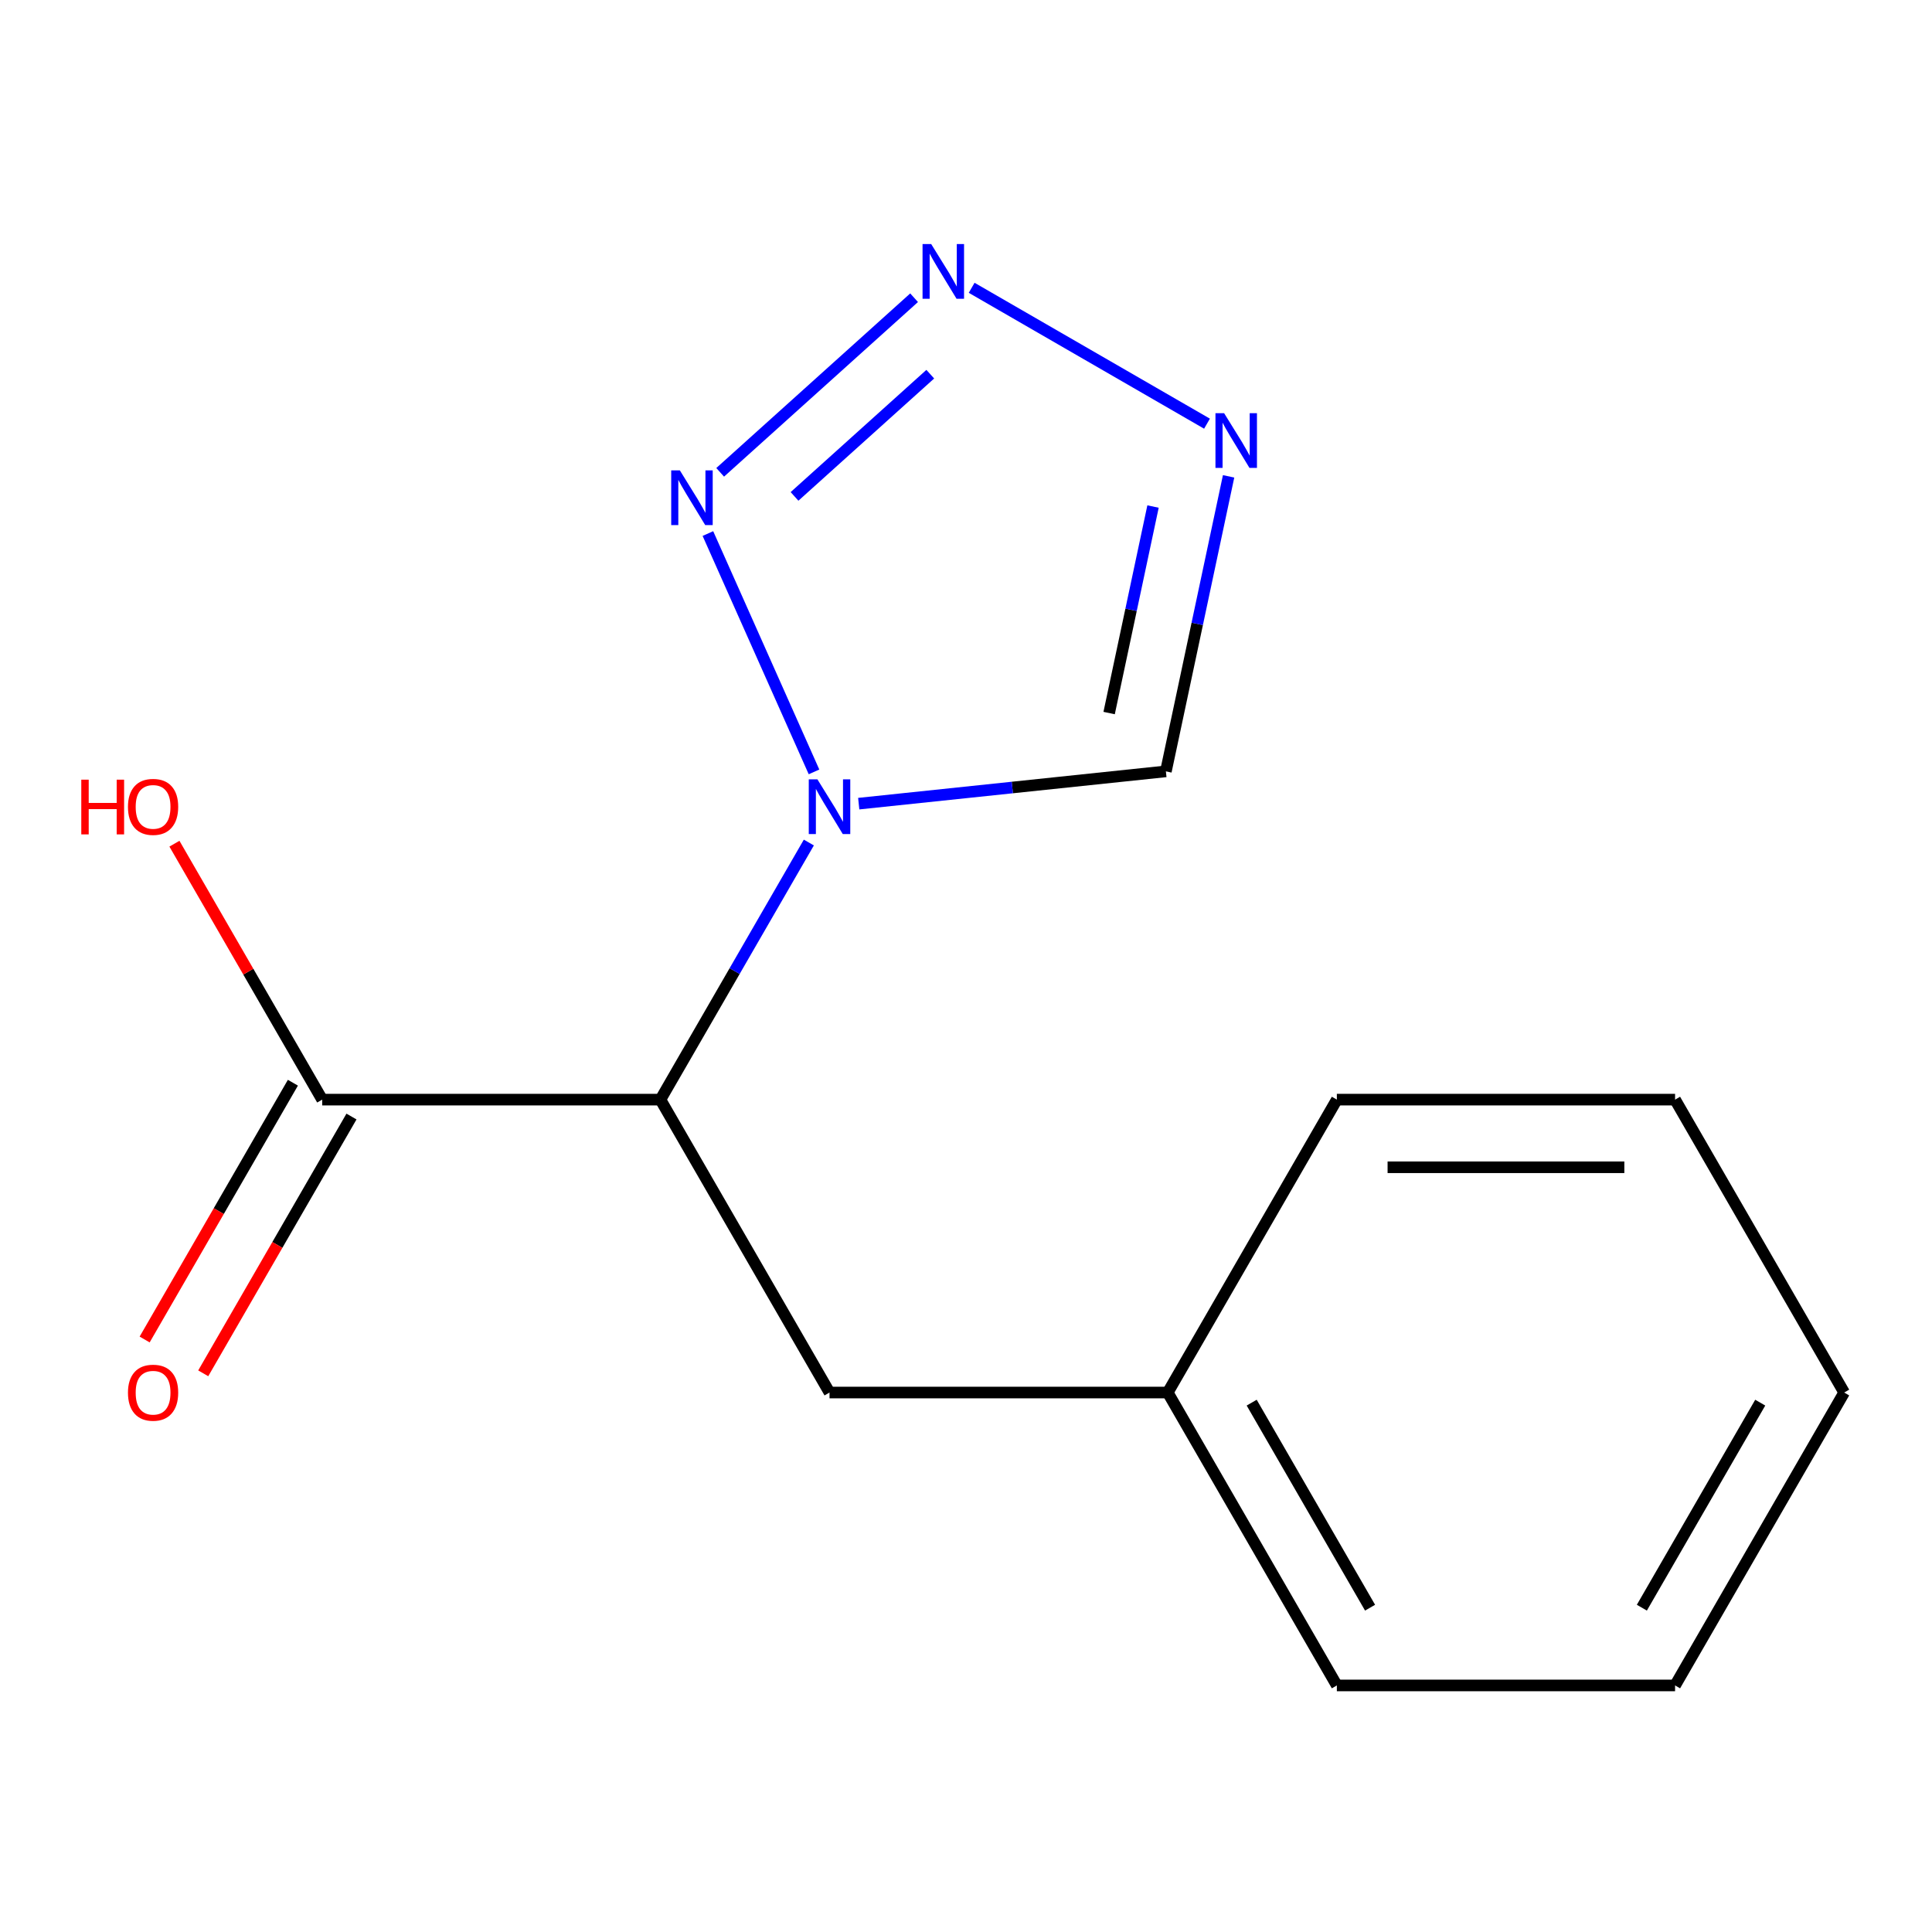 <?xml version='1.0' encoding='iso-8859-1'?>
<svg version='1.1' baseProfile='full'
              xmlns='http://www.w3.org/2000/svg'
                      xmlns:rdkit='http://www.rdkit.org/xml'
                      xmlns:xlink='http://www.w3.org/1999/xlink'
                  xml:space='preserve'
width='1000px' height='1000px' viewBox='0 0 1000 1000'>
<!-- END OF HEADER -->
<rect style='opacity:1.0;fill:#FFFFFF;stroke:none' width='1000' height='1000' x='0' y='0'> </rect>
<path class='bond-14' d='M 954.545,720.774 L 867.014,872.382' style='fill:none;fill-rule:evenodd;stroke:#000000;stroke-width:6px;stroke-linecap:butt;stroke-linejoin:miter;stroke-opacity:1' />
<path class='bond-14' d='M 911.094,726.009 L 849.822,832.134' style='fill:none;fill-rule:evenodd;stroke:#000000;stroke-width:6px;stroke-linecap:butt;stroke-linejoin:miter;stroke-opacity:1' />
<path class='bond-16' d='M 954.545,720.774 L 867.014,569.165' style='fill:none;fill-rule:evenodd;stroke:#000000;stroke-width:6px;stroke-linecap:butt;stroke-linejoin:miter;stroke-opacity:1' />
<path class='bond-13' d='M 867.014,569.165 L 691.952,569.165' style='fill:none;fill-rule:evenodd;stroke:#000000;stroke-width:6px;stroke-linecap:butt;stroke-linejoin:miter;stroke-opacity:1' />
<path class='bond-13' d='M 840.755,604.178 L 718.212,604.178' style='fill:none;fill-rule:evenodd;stroke:#000000;stroke-width:6px;stroke-linecap:butt;stroke-linejoin:miter;stroke-opacity:1' />
<path class='bond-12' d='M 867.014,872.382 L 691.952,872.382' style='fill:none;fill-rule:evenodd;stroke:#000000;stroke-width:6px;stroke-linecap:butt;stroke-linejoin:miter;stroke-opacity:1' />
<path class='bond-2' d='M 341.828,569.165 L 380.242,502.629' style='fill:none;fill-rule:evenodd;stroke:#000000;stroke-width:6px;stroke-linecap:butt;stroke-linejoin:miter;stroke-opacity:1' />
<path class='bond-2' d='M 380.242,502.629 L 418.657,436.094' style='fill:none;fill-rule:evenodd;stroke:#0000FF;stroke-width:6px;stroke-linecap:butt;stroke-linejoin:miter;stroke-opacity:1' />
<path class='bond-5' d='M 341.828,569.165 L 166.766,569.165' style='fill:none;fill-rule:evenodd;stroke:#000000;stroke-width:6px;stroke-linecap:butt;stroke-linejoin:miter;stroke-opacity:1' />
<path class='bond-6' d='M 341.828,569.165 L 429.359,720.774' style='fill:none;fill-rule:evenodd;stroke:#000000;stroke-width:6px;stroke-linecap:butt;stroke-linejoin:miter;stroke-opacity:1' />
<path class='bond-11' d='M 691.952,872.382 L 604.421,720.774' style='fill:none;fill-rule:evenodd;stroke:#000000;stroke-width:6px;stroke-linecap:butt;stroke-linejoin:miter;stroke-opacity:1' />
<path class='bond-11' d='M 709.144,832.134 L 647.872,726.009' style='fill:none;fill-rule:evenodd;stroke:#000000;stroke-width:6px;stroke-linecap:butt;stroke-linejoin:miter;stroke-opacity:1' />
<path class='bond-3' d='M 603.462,399.258 L 619.691,322.908' style='fill:none;fill-rule:evenodd;stroke:#000000;stroke-width:6px;stroke-linecap:butt;stroke-linejoin:miter;stroke-opacity:1' />
<path class='bond-3' d='M 619.691,322.908 L 635.92,246.558' style='fill:none;fill-rule:evenodd;stroke:#0000FF;stroke-width:6px;stroke-linecap:butt;stroke-linejoin:miter;stroke-opacity:1' />
<path class='bond-3' d='M 574.083,369.073 L 585.444,315.628' style='fill:none;fill-rule:evenodd;stroke:#000000;stroke-width:6px;stroke-linecap:butt;stroke-linejoin:miter;stroke-opacity:1' />
<path class='bond-3' d='M 585.444,315.628 L 596.804,262.183' style='fill:none;fill-rule:evenodd;stroke:#0000FF;stroke-width:6px;stroke-linecap:butt;stroke-linejoin:miter;stroke-opacity:1' />
<path class='bond-4' d='M 603.462,399.258 L 523.969,407.613' style='fill:none;fill-rule:evenodd;stroke:#000000;stroke-width:6px;stroke-linecap:butt;stroke-linejoin:miter;stroke-opacity:1' />
<path class='bond-4' d='M 523.969,407.613 L 444.476,415.968' style='fill:none;fill-rule:evenodd;stroke:#0000FF;stroke-width:6px;stroke-linecap:butt;stroke-linejoin:miter;stroke-opacity:1' />
<path class='bond-7' d='M 151.605,560.412 L 113.237,626.868' style='fill:none;fill-rule:evenodd;stroke:#000000;stroke-width:6px;stroke-linecap:butt;stroke-linejoin:miter;stroke-opacity:1' />
<path class='bond-7' d='M 113.237,626.868 L 74.868,693.324' style='fill:none;fill-rule:evenodd;stroke:#FF0000;stroke-width:6px;stroke-linecap:butt;stroke-linejoin:miter;stroke-opacity:1' />
<path class='bond-7' d='M 181.927,577.918 L 143.558,644.374' style='fill:none;fill-rule:evenodd;stroke:#000000;stroke-width:6px;stroke-linecap:butt;stroke-linejoin:miter;stroke-opacity:1' />
<path class='bond-7' d='M 143.558,644.374 L 105.19,710.83' style='fill:none;fill-rule:evenodd;stroke:#FF0000;stroke-width:6px;stroke-linecap:butt;stroke-linejoin:miter;stroke-opacity:1' />
<path class='bond-8' d='M 166.766,569.165 L 128.524,502.929' style='fill:none;fill-rule:evenodd;stroke:#000000;stroke-width:6px;stroke-linecap:butt;stroke-linejoin:miter;stroke-opacity:1' />
<path class='bond-8' d='M 128.524,502.929 L 90.283,436.694' style='fill:none;fill-rule:evenodd;stroke:#FF0000;stroke-width:6px;stroke-linecap:butt;stroke-linejoin:miter;stroke-opacity:1' />
<path class='bond-9' d='M 429.359,720.774 L 604.421,720.774' style='fill:none;fill-rule:evenodd;stroke:#000000;stroke-width:6px;stroke-linecap:butt;stroke-linejoin:miter;stroke-opacity:1' />
<path class='bond-10' d='M 691.952,569.165 L 604.421,720.774' style='fill:none;fill-rule:evenodd;stroke:#000000;stroke-width:6px;stroke-linecap:butt;stroke-linejoin:miter;stroke-opacity:1' />
<path class='bond-15' d='M 624.743,219.294 L 502.932,148.966' style='fill:none;fill-rule:evenodd;stroke:#0000FF;stroke-width:6px;stroke-linecap:butt;stroke-linejoin:miter;stroke-opacity:1' />
<path class='bond-1' d='M 473.135,154.101 L 372.763,244.477' style='fill:none;fill-rule:evenodd;stroke:#0000FF;stroke-width:6px;stroke-linecap:butt;stroke-linejoin:miter;stroke-opacity:1' />
<path class='bond-1' d='M 481.507,193.677 L 411.247,256.94' style='fill:none;fill-rule:evenodd;stroke:#0000FF;stroke-width:6px;stroke-linecap:butt;stroke-linejoin:miter;stroke-opacity:1' />
<path class='bond-0' d='M 366.408,276.166 L 421.332,399.528' style='fill:none;fill-rule:evenodd;stroke:#0000FF;stroke-width:6px;stroke-linecap:butt;stroke-linejoin:miter;stroke-opacity:1' />
<path  class='atom-10' d='M 42.075 403.557
L 45.915 403.557
L 45.915 415.597
L 60.395 415.597
L 60.395 403.557
L 64.235 403.557
L 64.235 431.877
L 60.395 431.877
L 60.395 418.797
L 45.915 418.797
L 45.915 431.877
L 42.075 431.877
L 42.075 403.557
' fill='#FF0000'/>
<path  class='atom-10' d='M 66.235 417.637
Q 66.235 410.837, 69.595 407.037
Q 72.955 403.237, 79.235 403.237
Q 85.515 403.237, 88.875 407.037
Q 92.235 410.837, 92.235 417.637
Q 92.235 424.517, 88.835 428.437
Q 85.435 432.317, 79.235 432.317
Q 72.995 432.317, 69.595 428.437
Q 66.235 424.557, 66.235 417.637
M 79.235 429.117
Q 83.555 429.117, 85.875 426.237
Q 88.235 423.317, 88.235 417.637
Q 88.235 412.077, 85.875 409.277
Q 83.555 406.437, 79.235 406.437
Q 74.915 406.437, 72.555 409.237
Q 70.235 412.037, 70.235 417.637
Q 70.235 423.357, 72.555 426.237
Q 74.915 429.117, 79.235 429.117
' fill='#FF0000'/>
<path  class='atom-11' d='M 66.235 720.854
Q 66.235 714.054, 69.595 710.254
Q 72.955 706.454, 79.235 706.454
Q 85.515 706.454, 88.875 710.254
Q 92.235 714.054, 92.235 720.854
Q 92.235 727.734, 88.835 731.654
Q 85.435 735.534, 79.235 735.534
Q 72.995 735.534, 69.595 731.654
Q 66.235 727.774, 66.235 720.854
M 79.235 732.334
Q 83.555 732.334, 85.875 729.454
Q 88.235 726.534, 88.235 720.854
Q 88.235 715.294, 85.875 712.494
Q 83.555 709.654, 79.235 709.654
Q 74.915 709.654, 72.555 712.454
Q 70.235 715.254, 70.235 720.854
Q 70.235 726.574, 72.555 729.454
Q 74.915 732.334, 79.235 732.334
' fill='#FF0000'/>
<path  class='atom-12' d='M 633.6 213.861
L 642.88 228.861
Q 643.8 230.341, 645.28 233.021
Q 646.76 235.701, 646.84 235.861
L 646.84 213.861
L 650.6 213.861
L 650.6 242.181
L 646.72 242.181
L 636.76 225.781
Q 635.6 223.861, 634.36 221.661
Q 633.16 219.461, 632.8 218.781
L 632.8 242.181
L 629.12 242.181
L 629.12 213.861
L 633.6 213.861
' fill='#0000FF'/>
<path  class='atom-13' d='M 481.991 126.33
L 491.271 141.33
Q 492.191 142.81, 493.671 145.49
Q 495.151 148.17, 495.231 148.33
L 495.231 126.33
L 498.991 126.33
L 498.991 154.65
L 495.111 154.65
L 485.151 138.25
Q 483.991 136.33, 482.751 134.13
Q 481.551 131.93, 481.191 131.25
L 481.191 154.65
L 477.511 154.65
L 477.511 126.33
L 481.991 126.33
' fill='#0000FF'/>
<path  class='atom-14' d='M 351.895 243.47
L 361.175 258.47
Q 362.095 259.95, 363.575 262.63
Q 365.055 265.31, 365.135 265.47
L 365.135 243.47
L 368.895 243.47
L 368.895 271.79
L 365.015 271.79
L 355.055 255.39
Q 353.895 253.47, 352.655 251.27
Q 351.455 249.07, 351.095 248.39
L 351.095 271.79
L 347.415 271.79
L 347.415 243.47
L 351.895 243.47
' fill='#0000FF'/>
<path  class='atom-15' d='M 423.099 403.397
L 432.379 418.397
Q 433.299 419.877, 434.779 422.557
Q 436.259 425.237, 436.339 425.397
L 436.339 403.397
L 440.099 403.397
L 440.099 431.717
L 436.219 431.717
L 426.259 415.317
Q 425.099 413.397, 423.859 411.197
Q 422.659 408.997, 422.299 408.317
L 422.299 431.717
L 418.619 431.717
L 418.619 403.397
L 423.099 403.397
' fill='#0000FF'/>
</svg>
